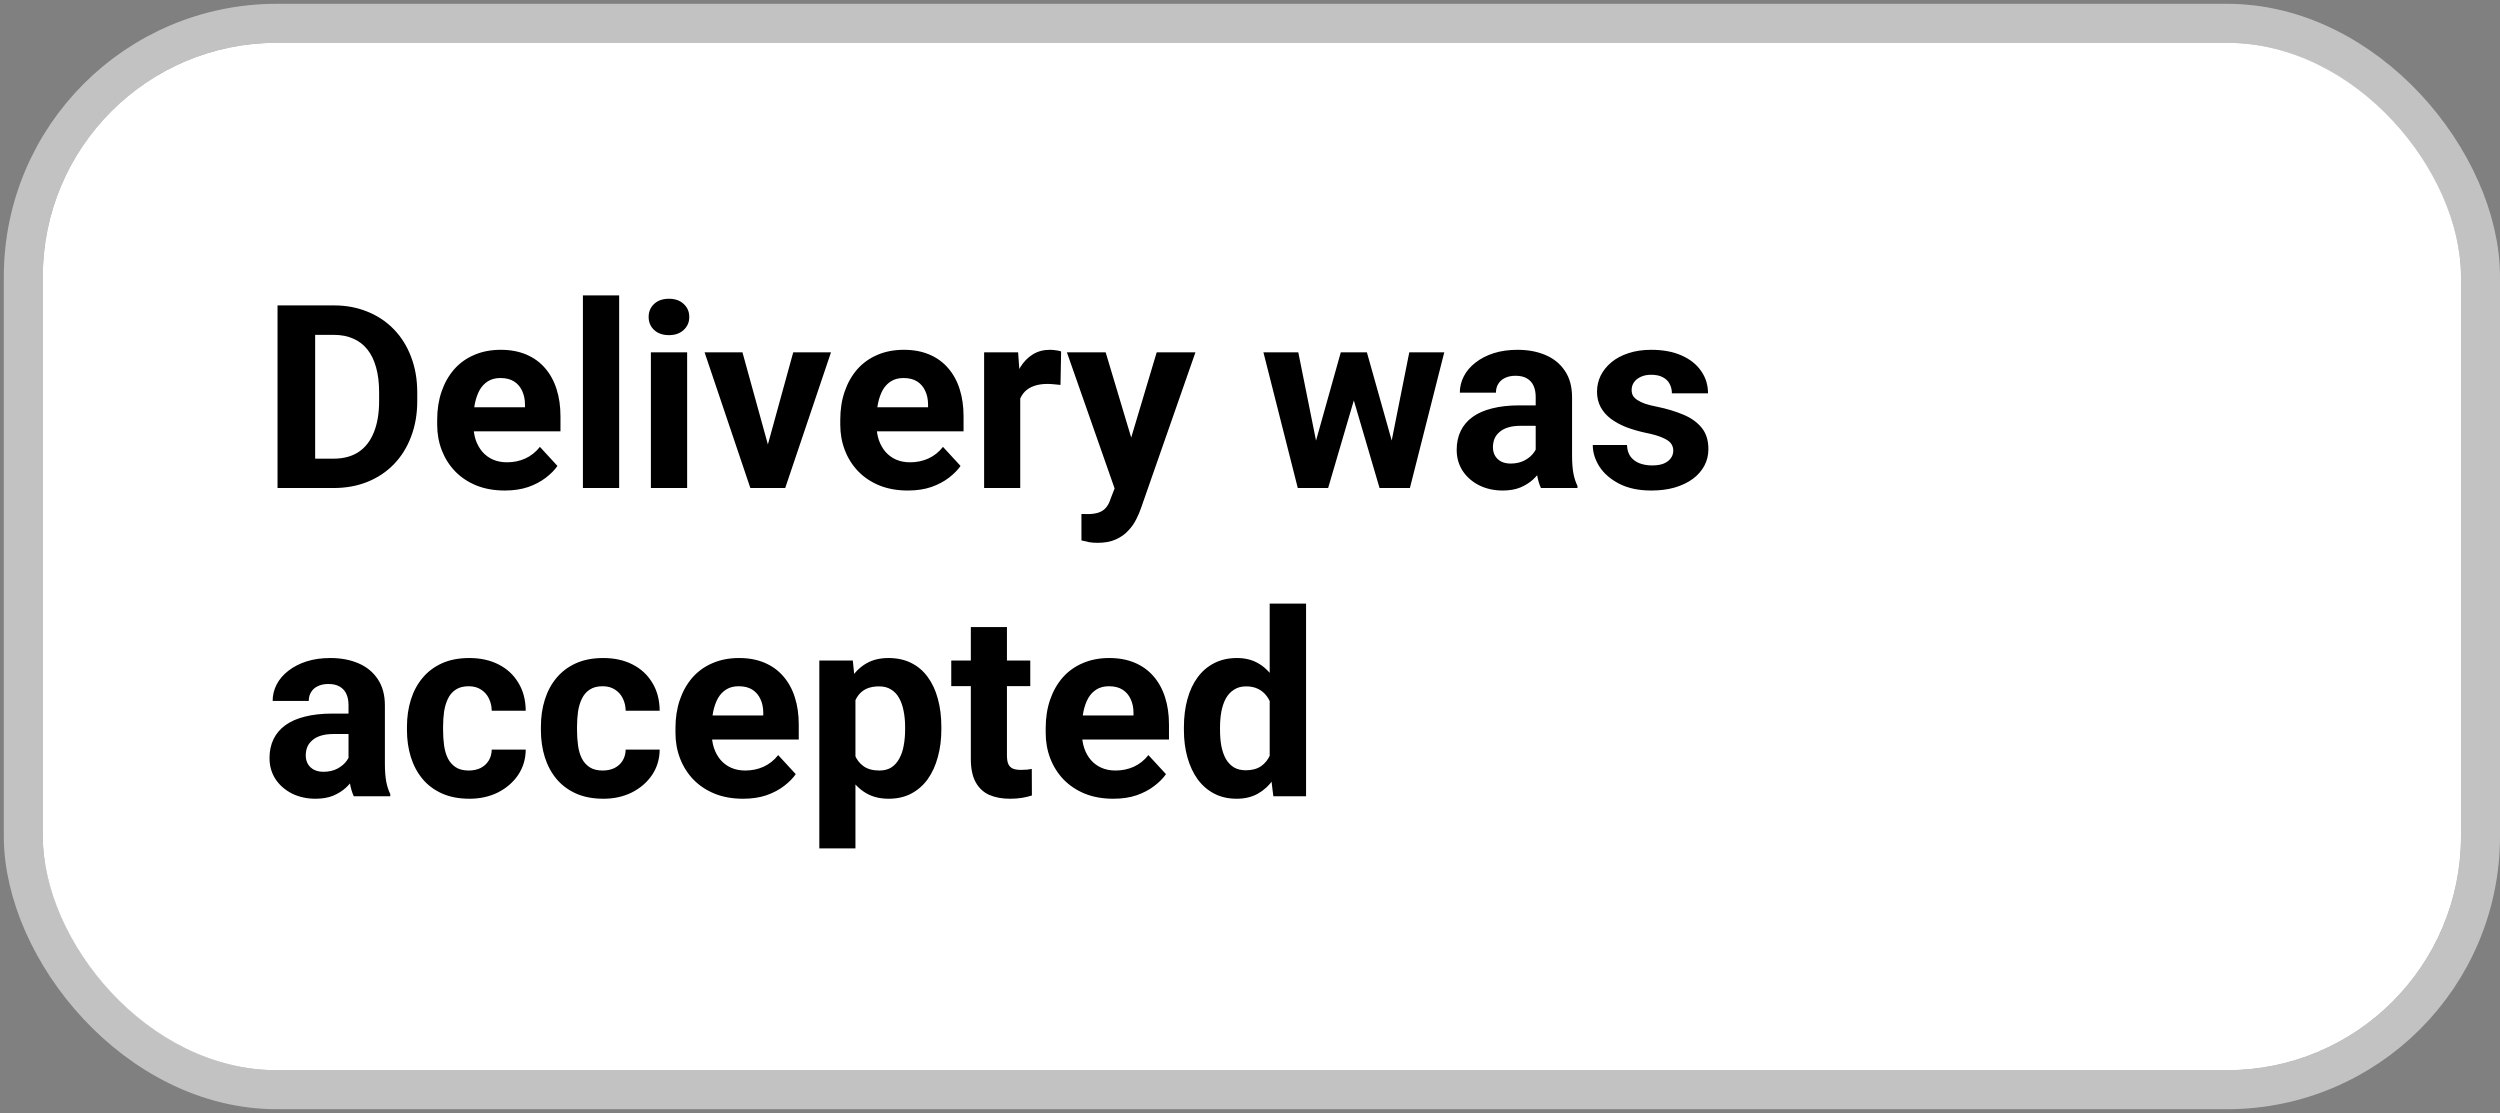 <svg width="292" height="130" viewBox="0 0 292 130" fill="none" xmlns="http://www.w3.org/2000/svg">
<rect x="0" y="0" width="292" height="130" fill="#808080" stroke="none"/>
<rect x="5" y="5" width="282.444" height="120" rx="27.333" fill="white"/>
<rect x="2.722" y="2.722" width="287" height="124.556" rx="29.611" stroke="white" stroke-opacity="0.52" stroke-width="4.556"/>
<path d="M38.964 57H34.32L34.35 53.572H38.964C40.116 53.572 41.088 53.313 41.879 52.796C42.67 52.269 43.266 51.502 43.666 50.496C44.076 49.49 44.281 48.274 44.281 46.849V45.809C44.281 44.715 44.164 43.753 43.93 42.923C43.705 42.093 43.368 41.395 42.919 40.828C42.47 40.262 41.918 39.837 41.264 39.554C40.609 39.261 39.857 39.114 39.008 39.114H34.232V35.672H39.008C40.434 35.672 41.737 35.916 42.919 36.404C44.11 36.883 45.141 37.571 46.01 38.47C46.879 39.368 47.548 40.442 48.017 41.692C48.495 42.933 48.734 44.315 48.734 45.838V46.849C48.734 48.362 48.495 49.744 48.017 50.994C47.548 52.244 46.879 53.318 46.01 54.217C45.15 55.105 44.12 55.794 42.919 56.282C41.727 56.761 40.409 57 38.964 57ZM36.81 35.672V57H32.416V35.672H36.81ZM58.959 57.293C57.728 57.293 56.625 57.098 55.648 56.707C54.672 56.307 53.842 55.755 53.158 55.052C52.484 54.349 51.967 53.533 51.605 52.605C51.244 51.668 51.063 50.672 51.063 49.617V49.031C51.063 47.83 51.234 46.731 51.576 45.735C51.918 44.739 52.406 43.875 53.041 43.143C53.685 42.41 54.467 41.849 55.385 41.458C56.303 41.058 57.338 40.857 58.49 40.857C59.613 40.857 60.609 41.043 61.478 41.414C62.348 41.785 63.075 42.312 63.661 42.996C64.257 43.68 64.706 44.5 65.009 45.457C65.311 46.404 65.463 47.459 65.463 48.621V50.379H52.865V47.566H61.317V47.244C61.317 46.658 61.21 46.136 60.995 45.677C60.79 45.208 60.477 44.837 60.058 44.563C59.638 44.29 59.101 44.153 58.446 44.153C57.89 44.153 57.411 44.275 57.011 44.52C56.61 44.764 56.283 45.105 56.029 45.545C55.785 45.984 55.6 46.502 55.473 47.098C55.355 47.684 55.297 48.328 55.297 49.031V49.617C55.297 50.252 55.385 50.838 55.56 51.375C55.746 51.912 56.005 52.376 56.337 52.767C56.679 53.157 57.089 53.46 57.567 53.675C58.056 53.89 58.607 53.997 59.223 53.997C59.984 53.997 60.692 53.851 61.347 53.558C62.011 53.255 62.582 52.801 63.06 52.195L65.111 54.422C64.779 54.9 64.325 55.359 63.749 55.799C63.183 56.238 62.499 56.6 61.698 56.883C60.898 57.156 59.984 57.293 58.959 57.293ZM72.318 34.5V57H68.085V34.5H72.318ZM80.258 41.15V57H76.024V41.15H80.258ZM75.761 37.02C75.761 36.404 75.976 35.897 76.405 35.496C76.835 35.096 77.411 34.895 78.134 34.895C78.847 34.895 79.418 35.096 79.848 35.496C80.287 35.897 80.507 36.404 80.507 37.02C80.507 37.635 80.287 38.143 79.848 38.543C79.418 38.943 78.847 39.144 78.134 39.144C77.411 39.144 76.835 38.943 76.405 38.543C75.976 38.143 75.761 37.635 75.761 37.02ZM89.135 53.924L92.65 41.15H97.06L91.713 57H89.047L89.135 53.924ZM86.718 41.15L90.248 53.938L90.321 57H87.641L82.294 41.15H86.718ZM106.039 57.293C104.809 57.293 103.705 57.098 102.729 56.707C101.752 56.307 100.922 55.755 100.238 55.052C99.564 54.349 99.047 53.533 98.686 52.605C98.324 51.668 98.144 50.672 98.144 49.617V49.031C98.144 47.83 98.314 46.731 98.656 45.735C98.998 44.739 99.486 43.875 100.121 43.143C100.766 42.41 101.547 41.849 102.465 41.458C103.383 41.058 104.418 40.857 105.57 40.857C106.693 40.857 107.689 41.043 108.559 41.414C109.428 41.785 110.155 42.312 110.741 42.996C111.337 43.68 111.786 44.5 112.089 45.457C112.392 46.404 112.543 47.459 112.543 48.621V50.379H99.945V47.566H108.397V47.244C108.397 46.658 108.29 46.136 108.075 45.677C107.87 45.208 107.558 44.837 107.138 44.563C106.718 44.29 106.181 44.153 105.526 44.153C104.97 44.153 104.491 44.275 104.091 44.52C103.69 44.764 103.363 45.105 103.109 45.545C102.865 45.984 102.68 46.502 102.553 47.098C102.436 47.684 102.377 48.328 102.377 49.031V49.617C102.377 50.252 102.465 50.838 102.641 51.375C102.826 51.912 103.085 52.376 103.417 52.767C103.759 53.157 104.169 53.46 104.647 53.675C105.136 53.89 105.688 53.997 106.303 53.997C107.064 53.997 107.772 53.851 108.427 53.558C109.091 53.255 109.662 52.801 110.141 52.195L112.191 54.422C111.859 54.9 111.405 55.359 110.829 55.799C110.263 56.238 109.579 56.6 108.778 56.883C107.978 57.156 107.064 57.293 106.039 57.293ZM119.164 44.607V57H114.945V41.15H118.915L119.164 44.607ZM123.939 41.048L123.866 44.959C123.661 44.93 123.412 44.905 123.119 44.886C122.836 44.856 122.577 44.842 122.343 44.842C121.747 44.842 121.229 44.92 120.79 45.076C120.36 45.223 119.999 45.442 119.706 45.735C119.423 46.028 119.208 46.385 119.062 46.805C118.925 47.225 118.847 47.703 118.827 48.24L117.978 47.977C117.978 46.951 118.08 46.009 118.285 45.149C118.49 44.28 118.788 43.523 119.179 42.879C119.579 42.234 120.067 41.736 120.644 41.385C121.22 41.033 121.879 40.857 122.621 40.857C122.855 40.857 123.095 40.877 123.339 40.916C123.583 40.945 123.783 40.989 123.939 41.048ZM130.897 55.213L135.102 41.15H139.628L133.256 59.388C133.119 59.788 132.934 60.218 132.699 60.677C132.475 61.136 132.167 61.57 131.776 61.98C131.396 62.4 130.912 62.742 130.326 63.006C129.75 63.27 129.042 63.401 128.202 63.401C127.802 63.401 127.475 63.377 127.221 63.328C126.967 63.279 126.664 63.211 126.312 63.123V60.032C126.42 60.032 126.532 60.032 126.649 60.032C126.767 60.042 126.879 60.047 126.986 60.047C127.543 60.047 127.997 59.983 128.349 59.856C128.7 59.73 128.983 59.534 129.198 59.27C129.413 59.017 129.584 58.685 129.711 58.274L130.897 55.213ZM129.14 41.15L132.582 52.635L133.183 57.102L130.312 57.41L124.613 41.15H129.14ZM153.31 52.898L156.605 41.15H159.286L158.422 45.765L155.126 57H152.885L153.31 52.898ZM151.64 41.15L153.998 52.884L154.218 57H151.581L147.567 41.15H151.64ZM162.304 52.693L164.604 41.15H168.69L164.677 57H162.055L162.304 52.693ZM159.652 41.15L162.934 52.81L163.388 57H161.132L157.836 45.779L157.001 41.15H159.652ZM179.369 53.426V46.365C179.369 45.857 179.286 45.423 179.12 45.062C178.954 44.69 178.695 44.402 178.344 44.197C178.002 43.992 177.558 43.89 177.011 43.89C176.542 43.89 176.137 43.973 175.795 44.139C175.453 44.295 175.189 44.524 175.004 44.827C174.818 45.12 174.726 45.467 174.726 45.867H170.507C170.507 45.193 170.663 44.554 170.976 43.948C171.288 43.343 171.742 42.81 172.338 42.352C172.934 41.883 173.642 41.517 174.462 41.253C175.292 40.989 176.22 40.857 177.245 40.857C178.476 40.857 179.569 41.062 180.526 41.473C181.483 41.883 182.235 42.498 182.782 43.318C183.339 44.139 183.617 45.164 183.617 46.395V53.177C183.617 54.046 183.671 54.759 183.778 55.315C183.886 55.862 184.042 56.341 184.247 56.751V57H179.984C179.779 56.57 179.623 56.033 179.516 55.389C179.418 54.734 179.369 54.08 179.369 53.426ZM179.926 47.347L179.955 49.734H177.597C177.04 49.734 176.557 49.798 176.146 49.925C175.736 50.052 175.399 50.232 175.136 50.467C174.872 50.691 174.677 50.955 174.55 51.258C174.433 51.56 174.374 51.893 174.374 52.254C174.374 52.615 174.457 52.942 174.623 53.235C174.789 53.519 175.028 53.743 175.341 53.909C175.653 54.065 176.02 54.144 176.439 54.144C177.074 54.144 177.626 54.017 178.095 53.763C178.563 53.509 178.925 53.196 179.179 52.825C179.442 52.454 179.579 52.102 179.589 51.77L180.702 53.558C180.546 53.958 180.331 54.373 180.058 54.803C179.794 55.232 179.457 55.638 179.047 56.019C178.637 56.39 178.144 56.697 177.567 56.941C176.991 57.176 176.308 57.293 175.517 57.293C174.511 57.293 173.598 57.093 172.777 56.692C171.967 56.282 171.322 55.721 170.844 55.008C170.375 54.285 170.141 53.465 170.141 52.547C170.141 51.717 170.297 50.98 170.609 50.335C170.922 49.69 171.381 49.148 171.986 48.709C172.602 48.26 173.368 47.923 174.286 47.698C175.204 47.464 176.269 47.347 177.479 47.347H179.926ZM195.438 52.62C195.438 52.317 195.351 52.044 195.175 51.8C194.999 51.556 194.672 51.331 194.193 51.126C193.725 50.911 193.046 50.716 192.157 50.54C191.356 50.364 190.609 50.145 189.916 49.881C189.232 49.607 188.637 49.28 188.129 48.899C187.631 48.519 187.24 48.069 186.957 47.552C186.674 47.024 186.532 46.424 186.532 45.75C186.532 45.086 186.674 44.461 186.957 43.875C187.25 43.289 187.665 42.772 188.202 42.322C188.749 41.863 189.413 41.507 190.194 41.253C190.985 40.989 191.874 40.857 192.86 40.857C194.237 40.857 195.419 41.077 196.405 41.517C197.401 41.956 198.163 42.562 198.69 43.333C199.228 44.095 199.496 44.964 199.496 45.94H195.277C195.277 45.53 195.189 45.164 195.014 44.842C194.848 44.51 194.584 44.251 194.223 44.065C193.871 43.87 193.412 43.773 192.846 43.773C192.377 43.773 191.972 43.855 191.63 44.022C191.288 44.178 191.024 44.393 190.839 44.666C190.663 44.93 190.575 45.223 190.575 45.545C190.575 45.789 190.624 46.009 190.722 46.204C190.829 46.39 191 46.56 191.234 46.717C191.469 46.873 191.771 47.02 192.143 47.156C192.523 47.283 192.992 47.4 193.549 47.508C194.691 47.742 195.712 48.05 196.61 48.431C197.509 48.802 198.222 49.31 198.749 49.954C199.276 50.589 199.54 51.424 199.54 52.459C199.54 53.162 199.384 53.807 199.071 54.393C198.759 54.978 198.31 55.491 197.724 55.931C197.138 56.36 196.435 56.697 195.614 56.941C194.804 57.176 193.891 57.293 192.875 57.293C191.4 57.293 190.15 57.029 189.125 56.502C188.109 55.975 187.338 55.306 186.811 54.495C186.293 53.675 186.034 52.835 186.034 51.976H190.033C190.053 52.552 190.199 53.016 190.473 53.367C190.756 53.719 191.112 53.973 191.542 54.129C191.981 54.285 192.455 54.363 192.963 54.363C193.51 54.363 193.964 54.29 194.325 54.144C194.687 53.987 194.96 53.782 195.146 53.528C195.341 53.265 195.438 52.962 195.438 52.62ZM40.707 89.426V82.365C40.707 81.857 40.624 81.423 40.458 81.061C40.292 80.69 40.033 80.402 39.682 80.197C39.34 79.992 38.895 79.89 38.349 79.89C37.88 79.89 37.475 79.973 37.133 80.139C36.791 80.295 36.527 80.524 36.342 80.827C36.156 81.12 36.063 81.467 36.063 81.867H31.845C31.845 81.193 32.001 80.554 32.313 79.948C32.626 79.343 33.08 78.811 33.676 78.352C34.272 77.883 34.98 77.517 35.8 77.253C36.63 76.989 37.558 76.857 38.583 76.857C39.813 76.857 40.907 77.062 41.864 77.473C42.821 77.883 43.573 78.498 44.12 79.318C44.677 80.139 44.955 81.164 44.955 82.394V89.177C44.955 90.046 45.009 90.759 45.116 91.315C45.224 91.862 45.38 92.341 45.585 92.751V93H41.322C41.117 92.57 40.961 92.033 40.853 91.389C40.756 90.734 40.707 90.08 40.707 89.426ZM41.264 83.347L41.293 85.734H38.935C38.378 85.734 37.895 85.798 37.484 85.925C37.074 86.052 36.737 86.232 36.474 86.467C36.21 86.691 36.015 86.955 35.888 87.258C35.77 87.561 35.712 87.893 35.712 88.254C35.712 88.615 35.795 88.942 35.961 89.235C36.127 89.519 36.366 89.743 36.679 89.909C36.991 90.065 37.357 90.144 37.777 90.144C38.412 90.144 38.964 90.017 39.433 89.763C39.901 89.509 40.263 89.196 40.517 88.825C40.78 88.454 40.917 88.103 40.927 87.77L42.04 89.558C41.884 89.958 41.669 90.373 41.395 90.803C41.132 91.232 40.795 91.638 40.385 92.019C39.975 92.39 39.481 92.697 38.905 92.941C38.329 93.176 37.645 93.293 36.855 93.293C35.849 93.293 34.935 93.093 34.115 92.692C33.305 92.282 32.66 91.721 32.182 91.008C31.713 90.285 31.479 89.465 31.479 88.547C31.479 87.717 31.635 86.98 31.947 86.335C32.26 85.69 32.719 85.148 33.324 84.709C33.94 84.26 34.706 83.923 35.624 83.698C36.542 83.464 37.606 83.347 38.817 83.347H41.264ZM54.755 89.997C55.273 89.997 55.731 89.899 56.132 89.704C56.532 89.499 56.845 89.216 57.069 88.855C57.304 88.483 57.426 88.049 57.435 87.551H61.405C61.395 88.664 61.098 89.655 60.512 90.524C59.926 91.384 59.14 92.062 58.153 92.561C57.167 93.049 56.063 93.293 54.843 93.293C53.612 93.293 52.538 93.088 51.62 92.678C50.712 92.268 49.955 91.701 49.35 90.978C48.744 90.246 48.29 89.397 47.987 88.43C47.685 87.453 47.533 86.408 47.533 85.295V84.87C47.533 83.747 47.685 82.702 47.987 81.735C48.29 80.759 48.744 79.909 49.35 79.186C49.955 78.454 50.712 77.883 51.62 77.473C52.528 77.062 53.593 76.857 54.813 76.857C56.112 76.857 57.25 77.106 58.227 77.605C59.213 78.103 59.984 78.815 60.541 79.743C61.107 80.661 61.395 81.75 61.405 83.01H57.435C57.426 82.482 57.313 82.004 57.099 81.574C56.894 81.144 56.591 80.803 56.19 80.549C55.8 80.285 55.316 80.153 54.74 80.153C54.125 80.153 53.622 80.285 53.231 80.549C52.841 80.803 52.538 81.154 52.323 81.603C52.108 82.043 51.957 82.546 51.869 83.112C51.791 83.669 51.752 84.255 51.752 84.87V85.295C51.752 85.91 51.791 86.501 51.869 87.067C51.947 87.634 52.094 88.137 52.309 88.576C52.533 89.016 52.841 89.362 53.231 89.616C53.622 89.87 54.13 89.997 54.755 89.997ZM70.399 89.997C70.917 89.997 71.376 89.899 71.776 89.704C72.177 89.499 72.489 89.216 72.714 88.855C72.948 88.483 73.07 88.049 73.08 87.551H77.05C77.04 88.664 76.742 89.655 76.156 90.524C75.57 91.384 74.784 92.062 73.798 92.561C72.811 93.049 71.708 93.293 70.487 93.293C69.257 93.293 68.183 93.088 67.265 92.678C66.356 92.268 65.6 91.701 64.994 90.978C64.389 90.246 63.935 89.397 63.632 88.43C63.329 87.453 63.178 86.408 63.178 85.295V84.87C63.178 83.747 63.329 82.702 63.632 81.735C63.935 80.759 64.389 79.909 64.994 79.186C65.6 78.454 66.356 77.883 67.265 77.473C68.173 77.062 69.237 76.857 70.458 76.857C71.757 76.857 72.894 77.106 73.871 77.605C74.857 78.103 75.629 78.815 76.186 79.743C76.752 80.661 77.04 81.75 77.05 83.01H73.08C73.07 82.482 72.958 82.004 72.743 81.574C72.538 81.144 72.235 80.803 71.835 80.549C71.444 80.285 70.961 80.153 70.385 80.153C69.769 80.153 69.267 80.285 68.876 80.549C68.485 80.803 68.183 81.154 67.968 81.603C67.753 82.043 67.602 82.546 67.514 83.112C67.436 83.669 67.397 84.255 67.397 84.87V85.295C67.397 85.91 67.436 86.501 67.514 87.067C67.592 87.634 67.738 88.137 67.953 88.576C68.178 89.016 68.485 89.362 68.876 89.616C69.267 89.87 69.774 89.997 70.399 89.997ZM86.791 93.293C85.561 93.293 84.457 93.098 83.481 92.707C82.504 92.307 81.674 91.755 80.99 91.052C80.316 90.349 79.799 89.533 79.438 88.606C79.076 87.668 78.895 86.672 78.895 85.617V85.031C78.895 83.83 79.066 82.731 79.408 81.735C79.75 80.739 80.238 79.875 80.873 79.143C81.518 78.41 82.299 77.849 83.217 77.458C84.135 77.058 85.17 76.857 86.322 76.857C87.445 76.857 88.441 77.043 89.311 77.414C90.18 77.785 90.907 78.312 91.493 78.996C92.089 79.68 92.538 80.5 92.841 81.457C93.144 82.404 93.295 83.459 93.295 84.621V86.379H80.697V83.566H89.149V83.244C89.149 82.658 89.042 82.136 88.827 81.677C88.622 81.208 88.31 80.837 87.89 80.564C87.47 80.29 86.933 80.153 86.278 80.153C85.722 80.153 85.243 80.275 84.843 80.519C84.442 80.764 84.115 81.106 83.861 81.545C83.617 81.984 83.432 82.502 83.305 83.098C83.188 83.684 83.129 84.328 83.129 85.031V85.617C83.129 86.252 83.217 86.838 83.393 87.375C83.578 87.912 83.837 88.376 84.169 88.767C84.511 89.157 84.921 89.46 85.399 89.675C85.888 89.89 86.439 89.997 87.055 89.997C87.816 89.997 88.524 89.851 89.179 89.558C89.843 89.255 90.414 88.801 90.893 88.195L92.943 90.422C92.611 90.9 92.157 91.359 91.581 91.799C91.015 92.238 90.331 92.6 89.53 92.883C88.73 93.156 87.816 93.293 86.791 93.293ZM99.916 80.197V99.094H95.697V77.15H99.608L99.916 80.197ZM109.95 84.899V85.207C109.95 86.359 109.813 87.429 109.54 88.415C109.276 89.401 108.886 90.261 108.368 90.993C107.851 91.716 107.206 92.282 106.435 92.692C105.673 93.093 104.794 93.293 103.798 93.293C102.831 93.293 101.991 93.098 101.278 92.707C100.565 92.316 99.965 91.769 99.477 91.066C98.998 90.353 98.612 89.528 98.319 88.591C98.026 87.653 97.802 86.647 97.645 85.573V84.768C97.802 83.615 98.026 82.561 98.319 81.603C98.612 80.637 98.998 79.802 99.477 79.099C99.965 78.386 100.561 77.834 101.264 77.443C101.977 77.053 102.812 76.857 103.769 76.857C104.774 76.857 105.658 77.048 106.42 77.429C107.191 77.81 107.836 78.356 108.354 79.069C108.881 79.782 109.276 80.632 109.54 81.618C109.813 82.605 109.95 83.698 109.95 84.899ZM105.717 85.207V84.899C105.717 84.226 105.658 83.606 105.541 83.039C105.434 82.463 105.258 81.96 105.014 81.53C104.779 81.101 104.467 80.769 104.076 80.534C103.695 80.29 103.231 80.168 102.685 80.168C102.108 80.168 101.615 80.261 101.205 80.446C100.805 80.632 100.478 80.9 100.224 81.252C99.97 81.603 99.779 82.023 99.652 82.512C99.525 83 99.447 83.552 99.418 84.167V86.203C99.467 86.926 99.603 87.575 99.828 88.151C100.053 88.718 100.399 89.167 100.868 89.499C101.337 89.831 101.952 89.997 102.714 89.997C103.271 89.997 103.739 89.875 104.12 89.631C104.501 89.377 104.809 89.03 105.043 88.591C105.287 88.151 105.458 87.644 105.556 87.067C105.663 86.491 105.717 85.871 105.717 85.207ZM120.336 77.15V80.139H111.107V77.15H120.336ZM113.393 73.239H117.611V88.225C117.611 88.684 117.67 89.035 117.787 89.279C117.914 89.523 118.1 89.694 118.344 89.792C118.588 89.88 118.896 89.924 119.267 89.924C119.53 89.924 119.765 89.914 119.97 89.894C120.185 89.865 120.365 89.836 120.512 89.807L120.526 92.912C120.165 93.029 119.774 93.122 119.354 93.19C118.935 93.259 118.471 93.293 117.963 93.293C117.035 93.293 116.225 93.142 115.531 92.839C114.848 92.526 114.32 92.028 113.949 91.345C113.578 90.661 113.393 89.763 113.393 88.649V73.239ZM130.033 93.293C128.803 93.293 127.699 93.098 126.723 92.707C125.746 92.307 124.916 91.755 124.232 91.052C123.559 90.349 123.041 89.533 122.68 88.606C122.318 87.668 122.138 86.672 122.138 85.617V85.031C122.138 83.83 122.309 82.731 122.65 81.735C122.992 80.739 123.48 79.875 124.115 79.143C124.76 78.41 125.541 77.849 126.459 77.458C127.377 77.058 128.412 76.857 129.564 76.857C130.688 76.857 131.684 77.043 132.553 77.414C133.422 77.785 134.149 78.312 134.735 78.996C135.331 79.68 135.78 80.5 136.083 81.457C136.386 82.404 136.537 83.459 136.537 84.621V86.379H123.939V83.566H132.392V83.244C132.392 82.658 132.284 82.136 132.069 81.677C131.864 81.208 131.552 80.837 131.132 80.564C130.712 80.29 130.175 80.153 129.521 80.153C128.964 80.153 128.485 80.275 128.085 80.519C127.685 80.764 127.357 81.106 127.104 81.545C126.859 81.984 126.674 82.502 126.547 83.098C126.43 83.684 126.371 84.328 126.371 85.031V85.617C126.371 86.252 126.459 86.838 126.635 87.375C126.82 87.912 127.079 88.376 127.411 88.767C127.753 89.157 128.163 89.46 128.642 89.675C129.13 89.89 129.682 89.997 130.297 89.997C131.059 89.997 131.767 89.851 132.421 89.558C133.085 89.255 133.656 88.801 134.135 88.195L136.186 90.422C135.854 90.9 135.399 91.359 134.823 91.799C134.257 92.238 133.573 92.6 132.772 92.883C131.972 93.156 131.059 93.293 130.033 93.293ZM148.3 89.543V70.5H152.548V93H148.725L148.3 89.543ZM138.28 85.266V84.958C138.28 83.747 138.417 82.648 138.69 81.662C138.964 80.666 139.364 79.811 139.892 79.099C140.419 78.386 141.068 77.834 141.84 77.443C142.611 77.053 143.49 76.857 144.477 76.857C145.404 76.857 146.215 77.053 146.908 77.443C147.611 77.834 148.207 78.391 148.695 79.113C149.193 79.826 149.594 80.671 149.896 81.647C150.199 82.614 150.419 83.674 150.556 84.826V85.5C150.419 86.603 150.199 87.629 149.896 88.576C149.594 89.523 149.193 90.353 148.695 91.066C148.207 91.769 147.611 92.316 146.908 92.707C146.205 93.098 145.385 93.293 144.447 93.293C143.461 93.293 142.582 93.093 141.811 92.692C141.049 92.292 140.404 91.731 139.877 91.008C139.359 90.285 138.964 89.436 138.69 88.459C138.417 87.482 138.28 86.418 138.28 85.266ZM142.499 84.958V85.266C142.499 85.92 142.548 86.53 142.646 87.097C142.753 87.663 142.924 88.166 143.158 88.606C143.402 89.035 143.715 89.372 144.096 89.616C144.486 89.851 144.96 89.968 145.517 89.968C146.239 89.968 146.835 89.807 147.304 89.484C147.772 89.152 148.129 88.698 148.373 88.122C148.627 87.546 148.773 86.882 148.812 86.13V84.211C148.783 83.596 148.695 83.044 148.549 82.556C148.412 82.058 148.207 81.633 147.934 81.281C147.67 80.93 147.338 80.656 146.938 80.461C146.547 80.266 146.083 80.168 145.546 80.168C144.999 80.168 144.53 80.295 144.14 80.549C143.749 80.793 143.432 81.13 143.188 81.56C142.953 81.989 142.777 82.497 142.66 83.083C142.553 83.659 142.499 84.284 142.499 84.958Z" fill="black"/>
</svg>
